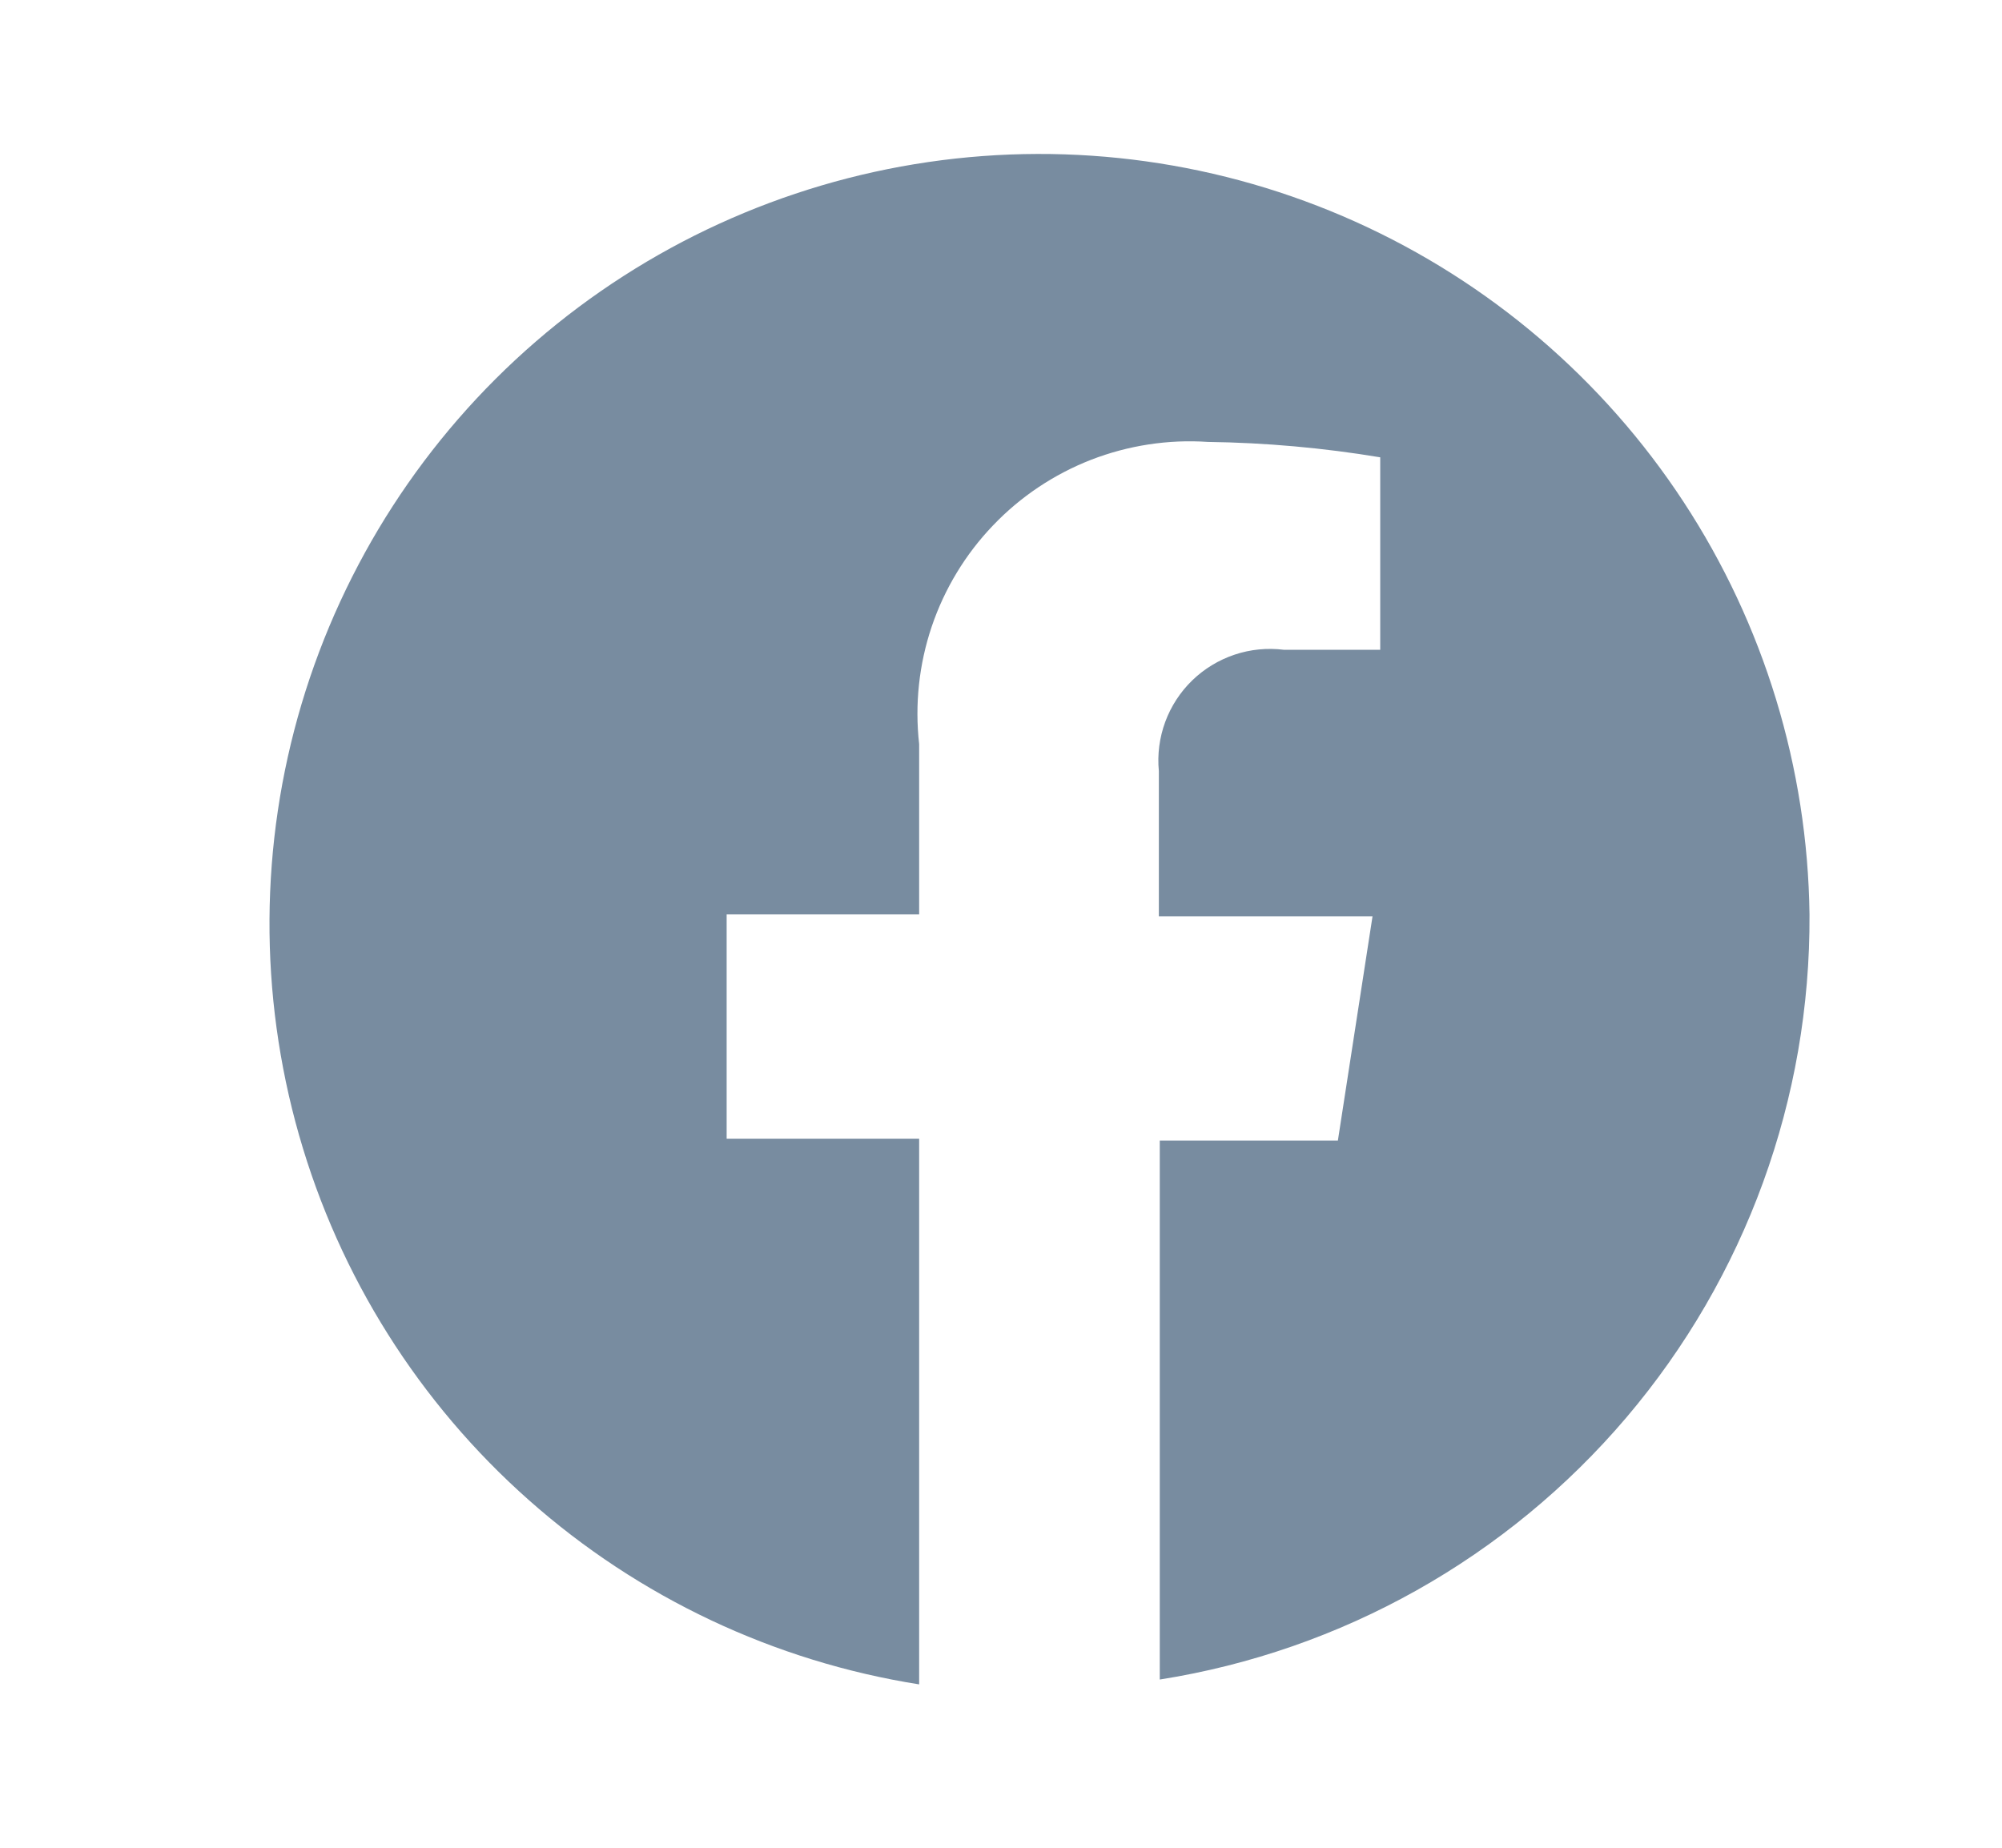<svg width="26" height="24" viewBox="0 0 26 24" fill="none" xmlns="http://www.w3.org/2000/svg">
<path d="M23.5 11.877C23.476 9.972 22.909 8.112 21.864 6.518C20.819 4.924 19.341 3.662 17.603 2.88C15.865 2.098 13.939 1.829 12.054 2.105C10.168 2.381 8.4 3.19 6.959 4.436C5.517 5.683 4.462 7.316 3.917 9.142C3.372 10.969 3.361 12.912 3.884 14.745C4.407 16.578 5.443 18.223 6.87 19.486C8.296 20.75 10.055 21.58 11.937 21.878V14.79H9.437V11.877H11.937V9.665C11.879 9.15 11.935 8.629 12.1 8.139C12.266 7.648 12.537 7.2 12.895 6.826C13.252 6.451 13.688 6.16 14.17 5.972C14.653 5.785 15.171 5.705 15.687 5.74C16.437 5.75 17.185 5.817 17.925 5.94V8.44H16.675C16.459 8.413 16.24 8.434 16.034 8.503C15.828 8.572 15.64 8.686 15.484 8.837C15.328 8.988 15.208 9.173 15.133 9.376C15.058 9.58 15.029 9.799 15.05 10.015V11.902H17.825L17.375 14.815H15.062V21.815C17.424 21.442 19.575 20.233 21.123 18.41C22.671 16.587 23.514 14.269 23.5 11.877Z" fill="#788CA0"/>
</svg>

